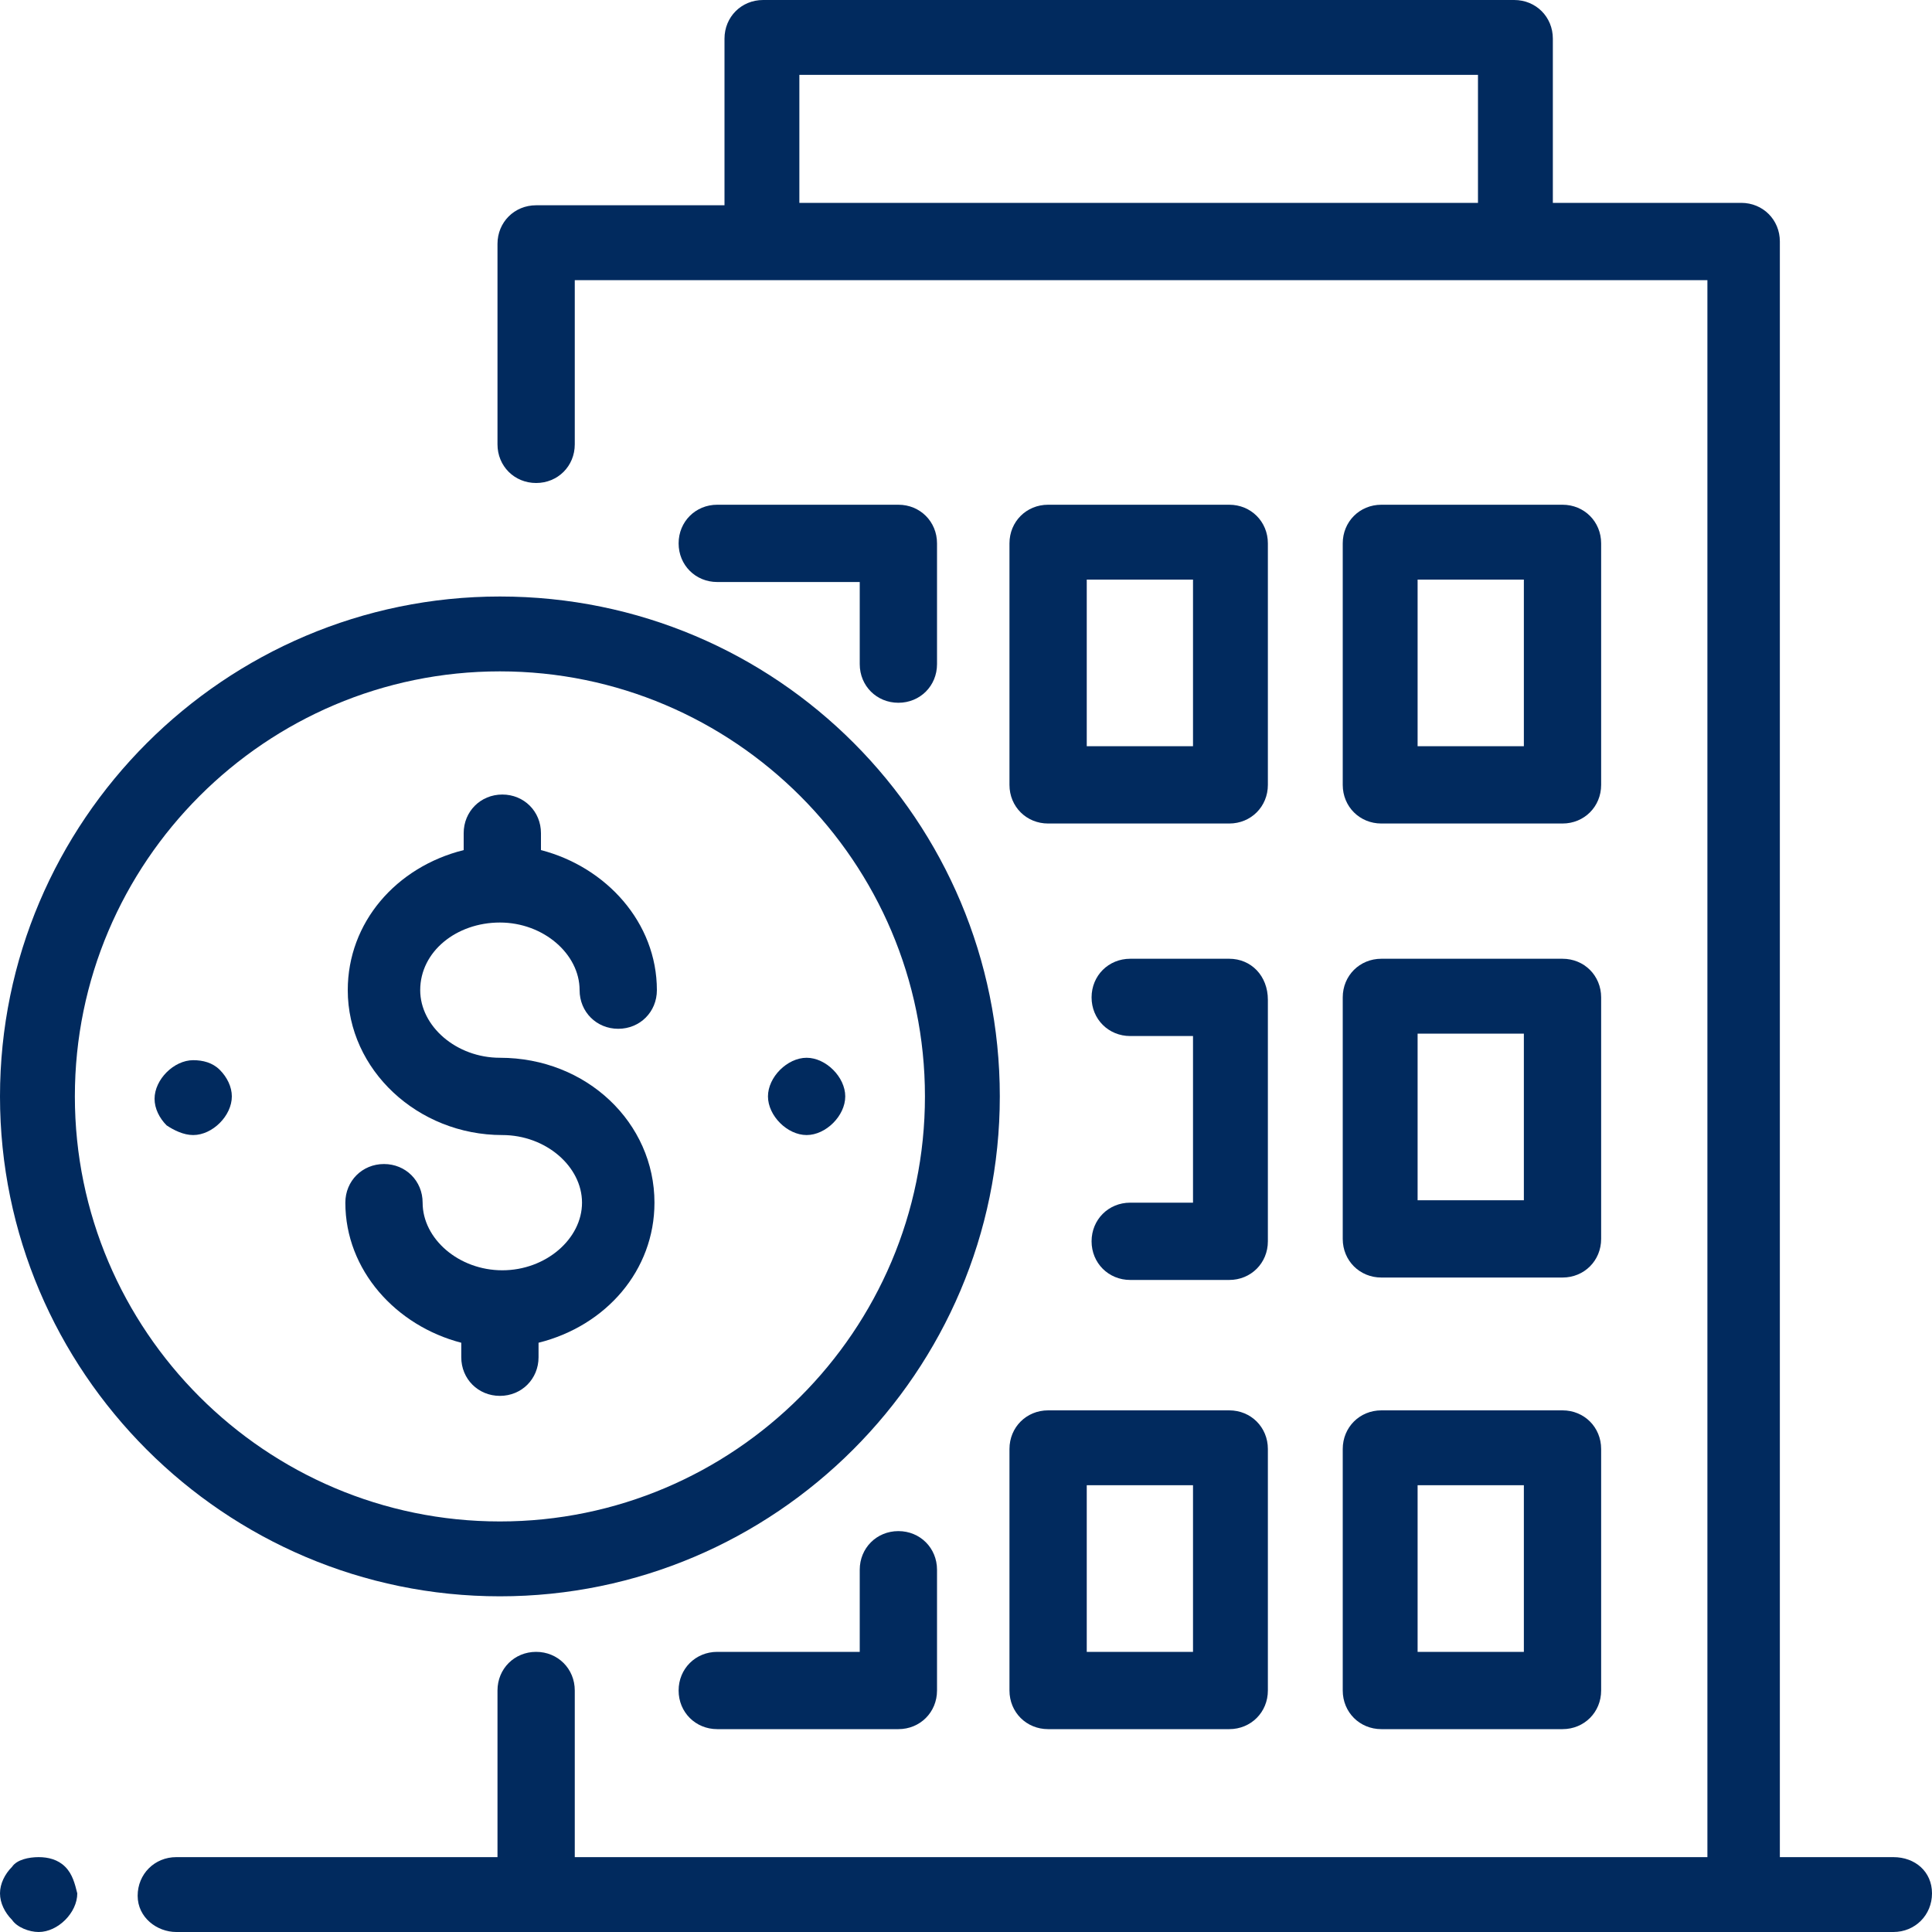 <?xml version="1.0" encoding="utf-8"?>
<!-- Generator: Adobe Illustrator 26.5.0, SVG Export Plug-In . SVG Version: 6.00 Build 0)  -->
<svg version="1.1" id="Capa_1" xmlns="http://www.w3.org/2000/svg" xmlns:xlink="http://www.w3.org/1999/xlink" x="0px" y="0px"
	 width="80px" height="80px" viewBox="0 0 80 80" style="enable-background:new 0 0 80 80;" xml:space="preserve">
<style type="text/css">
	.st0{fill:#012A5E;}
</style>
<g>
	<g>
		<path class="st0" d="M64.7,20.9h-7.5c-0.9,0-1.6,0.7-1.6,1.6v10c0,0.9,0.7,1.6,1.6,1.6h7.5c0.9,0,1.6-0.7,1.6-1.6v-10
			C66.3,21.6,65.6,20.9,64.7,20.9z M63.1,30.9h-4.4v-6.9h4.4V30.9z"/>
	</g>
</g>
<g>
	<g>
		<path class="st0" d="M50.9,20.9h-7.5c-0.9,0-1.6,0.7-1.6,1.6v10c0,0.9,0.7,1.6,1.6,1.6h7.5c0.9,0,1.6-0.7,1.6-1.6v-10
			C52.5,21.6,51.8,20.9,50.9,20.9z M49.4,30.9H45v-6.9h4.4V30.9z"/>
	</g>
</g>
<g>
	<g>
		<path class="st0" d="M37.2,20.9h-7.5c-0.9,0-1.6,0.7-1.6,1.6c0,0.9,0.7,1.6,1.6,1.6h5.9v3.4c0,0.9,0.7,1.6,1.6,1.6
			c0.9,0,1.6-0.7,1.6-1.6v-5C38.8,21.6,38.1,20.9,37.2,20.9z"/>
	</g>
</g>
<g>
	<g>
		<path class="st0" d="M64.7,39.7h-7.5c-0.9,0-1.6,0.7-1.6,1.6v10c0,0.9,0.7,1.6,1.6,1.6h7.5c0.9,0,1.6-0.7,1.6-1.6v-10
			C66.3,40.4,65.6,39.7,64.7,39.7z M63.1,49.7h-4.4v-6.9h4.4V49.7z"/>
	</g>
</g>
<g>
	<g>
		<path class="st0" d="M50.9,39.7h-4.1c-0.9,0-1.6,0.7-1.6,1.6s0.7,1.6,1.6,1.6h2.6v6.9h-2.6c-0.9,0-1.6,0.7-1.6,1.6
			s0.7,1.6,1.6,1.6h4.1c0.9,0,1.6-0.7,1.6-1.6v-10C52.5,40.4,51.8,39.7,50.9,39.7z"/>
	</g>
</g>
<g>
	<g>
		<path class="st0" d="M64.7,58.4h-7.5c-0.9,0-1.6,0.7-1.6,1.6v10c0,0.9,0.7,1.6,1.6,1.6h7.5c0.9,0,1.6-0.7,1.6-1.6V60
			C66.3,59.1,65.6,58.4,64.7,58.4z M63.1,68.4h-4.4v-6.9h4.4V68.4z"/>
	</g>
</g>
<g>
	<g>
		<path class="st0" d="M50.9,58.4h-7.5c-0.9,0-1.6,0.7-1.6,1.6v10c0,0.9,0.7,1.6,1.6,1.6h7.5c0.9,0,1.6-0.7,1.6-1.6V60
			C52.5,59.1,51.8,58.4,50.9,58.4z M49.4,68.4H45v-6.9h4.4V68.4z"/>
	</g>
</g>
<g>
	<g>
		<path class="st0" d="M37.2,63.4c-0.9,0-1.6,0.7-1.6,1.6v3.4h-5.9c-0.9,0-1.6,0.7-1.6,1.6c0,0.9,0.7,1.6,1.6,1.6h7.5
			c0.9,0,1.6-0.7,1.6-1.6v-5C38.8,64.1,38.1,63.4,37.2,63.4z"/>
	</g>
</g>
<g>
	<g>
		<path class="st0" d="M20.7,43.8c-1.8,0-3.3-1.3-3.3-2.8c0-1.6,1.5-2.8,3.3-2.8c1.8,0,3.3,1.3,3.3,2.8c0,0.9,0.7,1.6,1.6,1.6
			c0.9,0,1.6-0.7,1.6-1.6c0-2.8-2.1-5.1-4.8-5.8v-0.7c0-0.9-0.7-1.6-1.6-1.6c-0.9,0-1.6,0.7-1.6,1.6v0.7c-2.8,0.7-4.8,3-4.8,5.8
			c0,3.3,2.9,6,6.4,6c1.8,0,3.3,1.3,3.3,2.8s-1.5,2.8-3.3,2.8c-1.8,0-3.3-1.3-3.3-2.8c0-0.9-0.7-1.6-1.6-1.6c-0.9,0-1.6,0.7-1.6,1.6
			c0,2.8,2.1,5.1,4.8,5.8v0.6c0,0.9,0.7,1.6,1.6,1.6c0.9,0,1.6-0.7,1.6-1.6v-0.6c2.8-0.7,4.8-3,4.8-5.8
			C27.1,46.5,24.3,43.8,20.7,43.8z"/>
	</g>
</g>
<g>
	<g>
		<path class="st0" d="M20.7,24.7C9.3,24.7,0,34,0,45.4s9.3,20.7,20.7,20.7c11.4,0,20.7-9.3,20.7-20.7S32.2,24.7,20.7,24.7z
			 M20.7,63C11,63,3.1,55.1,3.1,45.4c0-9.7,7.9-17.6,17.6-17.6c9.7,0,17.6,7.9,17.6,17.6C38.3,55.1,30.4,63,20.7,63z"/>
	</g>
</g>
<g>
	<g>
		<path class="st0" d="M9.1,44.3C8.8,44,8.4,43.9,8,43.9c-0.4,0-0.8,0.2-1.1,0.5c-0.3,0.3-0.5,0.7-0.5,1.1c0,0.4,0.2,0.8,0.5,1.1
			C7.2,46.8,7.6,47,8,47c0.4,0,0.8-0.2,1.1-0.5c0.3-0.3,0.5-0.7,0.5-1.1C9.6,45,9.4,44.6,9.1,44.3z"/>
	</g>
</g>
<g>
	<g>
		<path class="st0" d="M34.5,44.3c-0.3-0.3-0.7-0.5-1.1-0.5s-0.8,0.2-1.1,0.5c-0.3,0.3-0.5,0.7-0.5,1.1s0.2,0.8,0.5,1.1
			c0.3,0.3,0.7,0.5,1.1,0.5s0.8-0.2,1.1-0.5c0.3-0.3,0.5-0.7,0.5-1.1S34.8,44.6,34.5,44.3z"/>
	</g>
</g>
<g>
	<g>
		<path class="st0" d="M2.7,77.3C2.4,77,2,76.9,1.6,76.9S0.7,77,0.5,77.3C0.2,77.6,0,78,0,78.4c0,0.4,0.2,0.8,0.5,1.1
			C0.7,79.8,1.2,80,1.6,80s0.8-0.2,1.1-0.5c0.3-0.3,0.5-0.7,0.5-1.1C3.1,78,3,77.6,2.7,77.3z"/>
	</g>
</g>
<g>
	<g>
		<path class="st0" d="M78.4,76.9h-4.7V10c0-0.9-0.7-1.6-1.6-1.6h-7.8V1.6c0-0.9-0.7-1.6-1.6-1.6H31.6C30.7,0,30,0.7,30,1.6v6.9
			h-7.8c-0.9,0-1.6,0.7-1.6,1.6v8.3c0,0.9,0.7,1.6,1.6,1.6c0.9,0,1.6-0.7,1.6-1.6v-6.8h46.9v65.3H23.8V70c0-0.9-0.7-1.6-1.6-1.6
			c-0.9,0-1.6,0.7-1.6,1.6v6.9H7.3c-0.9,0-1.6,0.7-1.6,1.6S6.5,80,7.3,80h71.1c0.9,0,1.6-0.7,1.6-1.6S79.3,76.9,78.4,76.9z
			 M61.3,8.4H33.1V3.1h28.1V8.4z"/>
	</g>
</g>
</svg>
